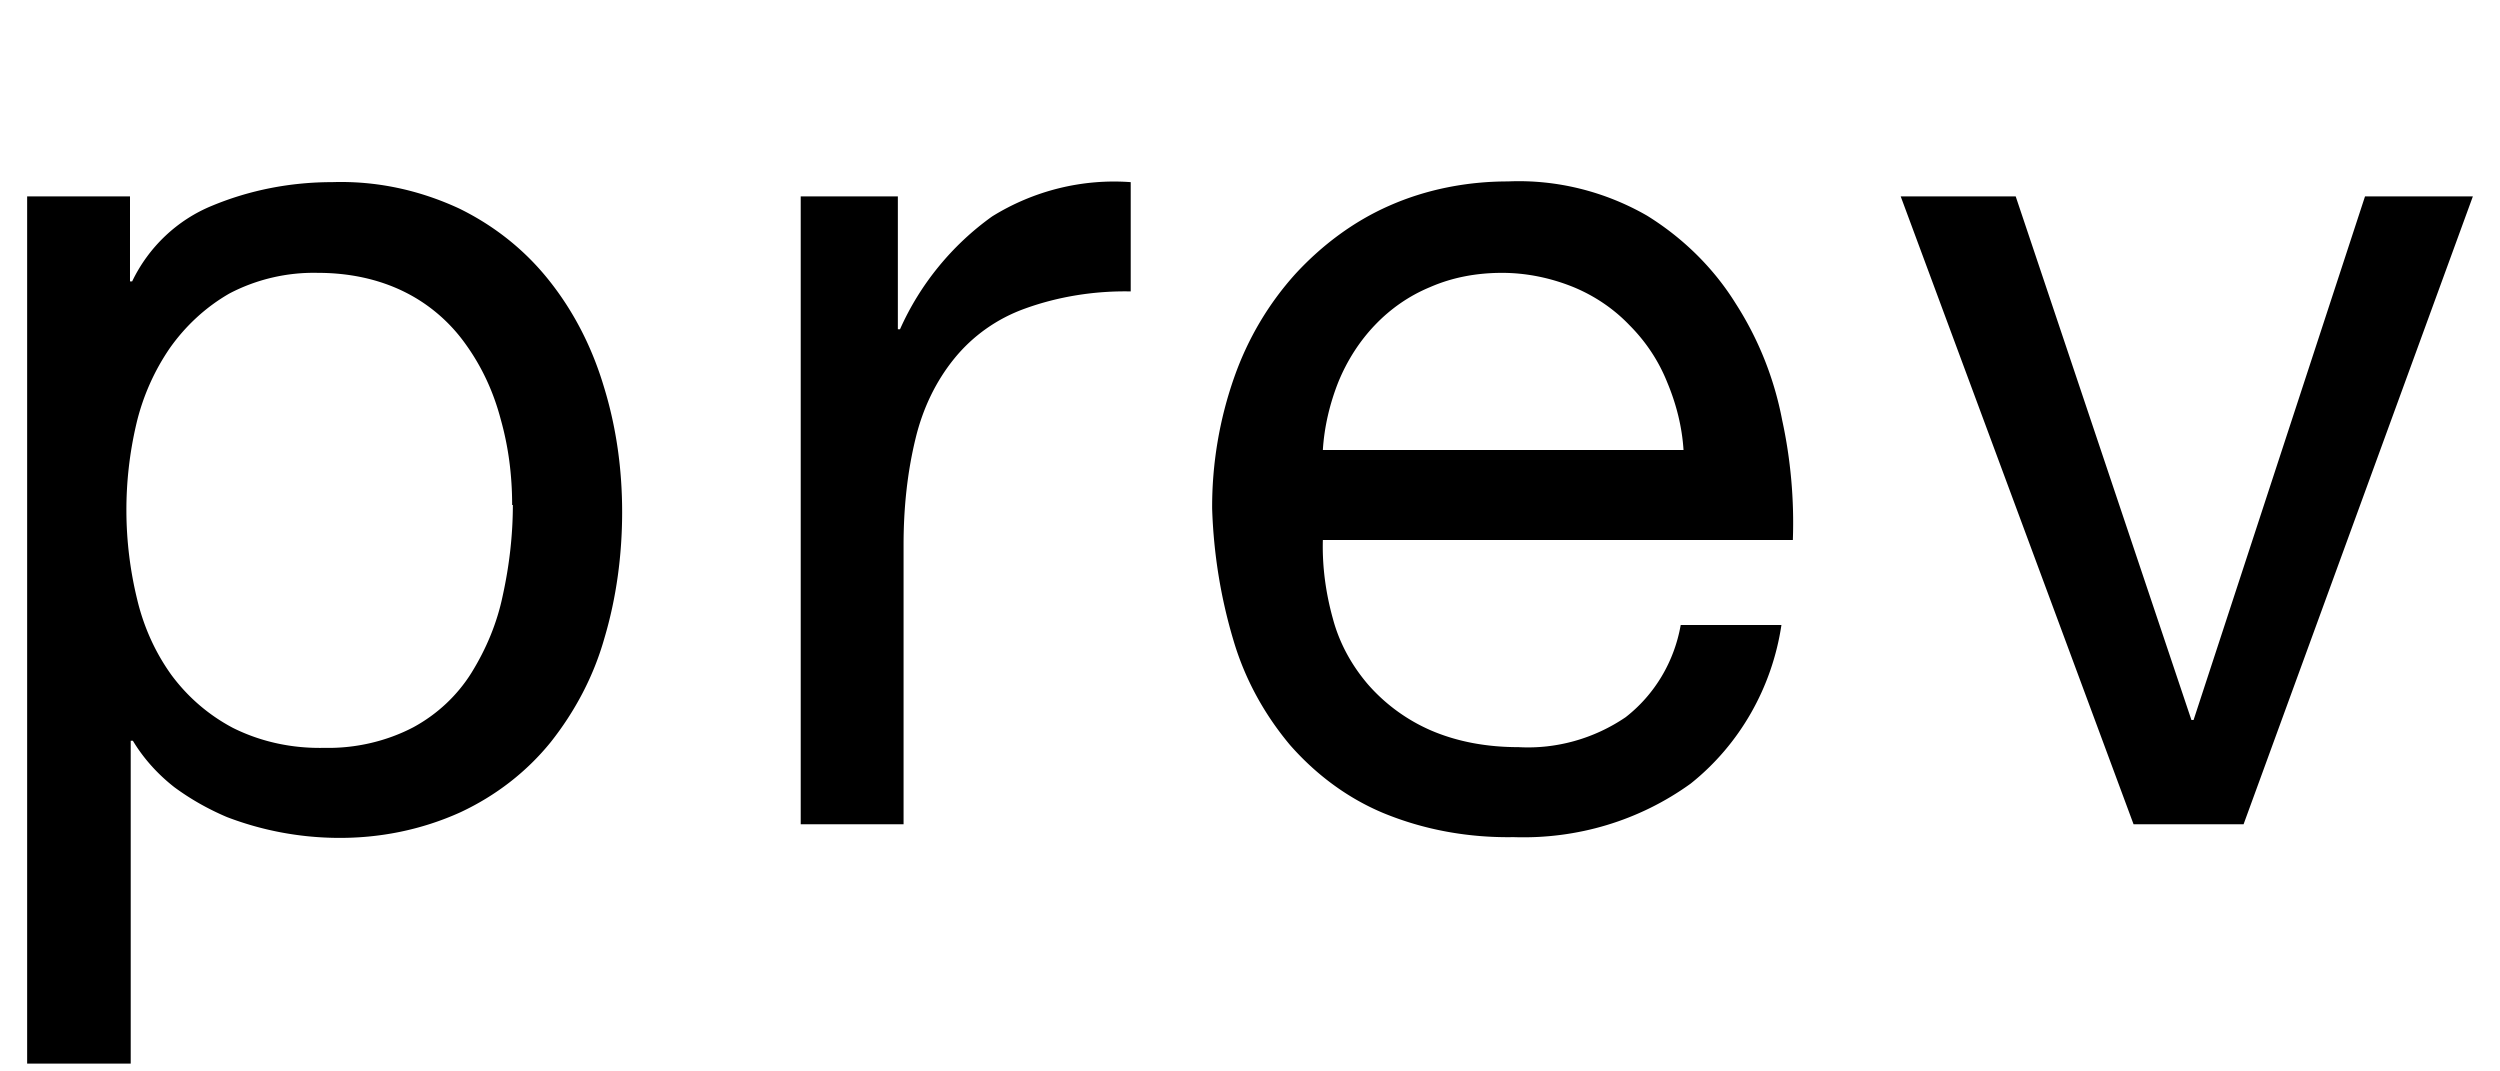 <svg xmlns="http://www.w3.org/2000/svg" viewBox="0 0 35 15"><path d="M.38 2.75v12.14h1.45v-4.52h.03c.15.25.35.47.58.65.23.17.48.31.74.42a4.418 4.418 0 001.51.29c.61.01 1.21-.11 1.76-.36.49-.23.92-.56 1.26-.98.34-.43.6-.92.75-1.45.17-.57.25-1.17.25-1.77 0-.6-.08-1.19-.26-1.77-.16-.53-.41-1.03-.76-1.47-.34-.43-.77-.77-1.26-1.01-.56-.26-1.16-.39-1.78-.37-.58 0-1.15.11-1.68.33-.49.2-.89.58-1.12 1.06h-.03V2.75H.38zm6.8 4.32c0 .42-.05.85-.14 1.26-.08.39-.23.75-.44 1.09-.2.32-.48.58-.81.76-.38.2-.82.3-1.25.29-.44.01-.88-.08-1.28-.28-.34-.18-.63-.43-.86-.74-.23-.32-.39-.68-.48-1.06a5.277 5.277 0 01-.01-2.46c.09-.38.25-.74.47-1.06.22-.31.5-.57.83-.76.38-.2.81-.3 1.24-.29.42 0 .84.08 1.22.27.34.17.63.42.85.73.23.32.39.67.49 1.05.11.39.16.79.16 1.2zm4.03-4.32v8.79h1.44V7.63c0-.51.05-1.01.17-1.5.1-.41.28-.79.54-1.11.26-.32.6-.56.99-.7.47-.17.98-.25 1.48-.24V2.55c-.68-.05-1.36.12-1.94.48-.56.4-1.01.95-1.29 1.58h-.03V2.75h-1.36zM23.57 6.3h-5.05c.02-.33.1-.66.22-.96.12-.29.29-.56.51-.79.22-.23.48-.41.77-.53.32-.14.66-.2 1.01-.2.34 0 .68.07 1 .2.29.12.56.3.78.53.23.23.41.5.53.8.13.31.21.63.23.96zm1.39 2.45h-1.43c-.09.51-.36.97-.77 1.29-.44.3-.97.45-1.5.42-.43 0-.85-.07-1.24-.24a2.49 2.49 0 01-.87-.64c-.23-.27-.4-.58-.49-.92-.1-.36-.15-.73-.14-1.1h6.58c.02-.56-.03-1.13-.15-1.68a4.61 4.61 0 00-.65-1.63c-.31-.5-.74-.92-1.24-1.23-.59-.34-1.27-.51-1.95-.48-.57 0-1.14.11-1.66.34-.5.22-.94.55-1.31.95-.38.42-.67.91-.86 1.45a5.47 5.47 0 00-.31 1.84c.02.63.12 1.25.3 1.85.16.54.43 1.03.79 1.46.36.41.8.74 1.3.95.58.24 1.2.35 1.83.34.89.03 1.76-.23 2.48-.75.69-.55 1.14-1.35 1.27-2.22zm6.45 2.79l3.21-8.79h-1.51l-2.4 7.33h-.03l-2.46-7.33h-1.61l3.26 8.79h1.55z"/></svg>